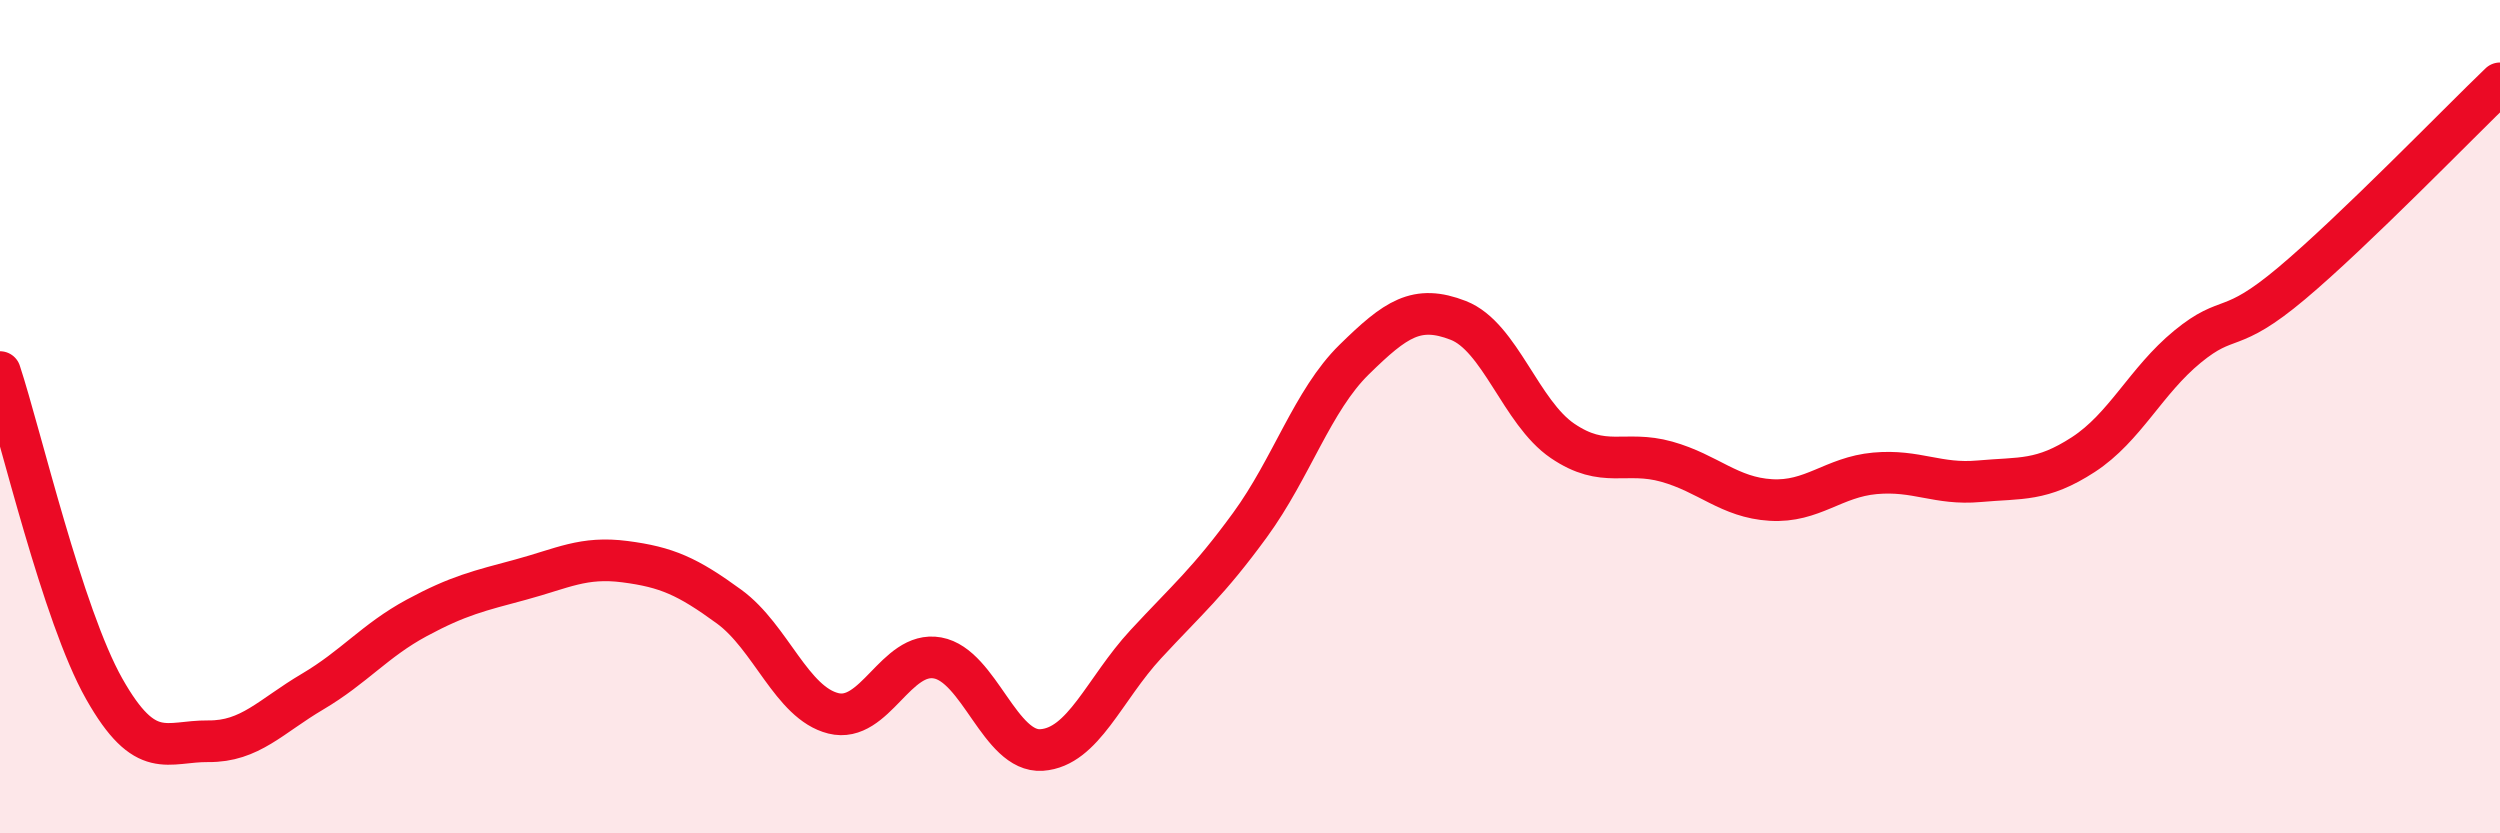 
    <svg width="60" height="20" viewBox="0 0 60 20" xmlns="http://www.w3.org/2000/svg">
      <path
        d="M 0,8.93 C 0.5,10.45 1.5,14.76 2.5,16.53 C 3.5,18.3 4,17.78 5,17.79 C 6,17.8 6.5,17.19 7.5,16.6 C 8.5,16.01 9,15.37 10,14.83 C 11,14.29 11.5,14.18 12.5,13.91 C 13.5,13.64 14,13.35 15,13.48 C 16,13.61 16.5,13.83 17.5,14.56 C 18.5,15.29 19,16.87 20,17.12 C 21,17.37 21.5,15.61 22.5,15.79 C 23.5,15.97 24,18.07 25,18 C 26,17.93 26.5,16.54 27.5,15.46 C 28.5,14.38 29,13.97 30,12.6 C 31,11.23 31.5,9.61 32.5,8.63 C 33.5,7.65 34,7.3 35,7.69 C 36,8.08 36.5,9.9 37.5,10.58 C 38.5,11.26 39,10.8 40,11.08 C 41,11.36 41.5,11.94 42.5,12 C 43.5,12.06 44,11.45 45,11.36 C 46,11.27 46.5,11.64 47.5,11.55 C 48.5,11.46 49,11.56 50,10.91 C 51,10.26 51.5,9.14 52.5,8.32 C 53.5,7.5 53.5,8.06 55,6.8 C 56.5,5.54 59,2.96 60,2L60 20L0 20Z"
        fill="#EB0A25"
        opacity="0.1"
        stroke-linecap="round"
        stroke-linejoin="round"
      />
      <path
        d="M 0,8.93 C 0.5,10.45 1.5,14.76 2.5,16.53 C 3.5,18.3 4,17.78 5,17.79 C 6,17.8 6.5,17.19 7.5,16.6 C 8.5,16.01 9,15.37 10,14.83 C 11,14.29 11.5,14.18 12.5,13.91 C 13.5,13.64 14,13.35 15,13.48 C 16,13.61 16.5,13.83 17.5,14.56 C 18.5,15.29 19,16.87 20,17.12 C 21,17.37 21.5,15.61 22.5,15.79 C 23.5,15.97 24,18.07 25,18 C 26,17.93 26.5,16.54 27.5,15.46 C 28.5,14.38 29,13.97 30,12.6 C 31,11.23 31.5,9.61 32.5,8.63 C 33.5,7.65 34,7.3 35,7.69 C 36,8.08 36.5,9.9 37.5,10.58 C 38.5,11.26 39,10.8 40,11.08 C 41,11.36 41.5,11.94 42.5,12 C 43.5,12.06 44,11.45 45,11.36 C 46,11.27 46.5,11.64 47.5,11.55 C 48.5,11.46 49,11.56 50,10.91 C 51,10.26 51.5,9.14 52.5,8.32 C 53.5,7.5 53.5,8.06 55,6.8 C 56.5,5.54 59,2.96 60,2"
        stroke="#EB0A25"
        stroke-width="1"
        fill="none"
        stroke-linecap="round"
        stroke-linejoin="round"
      />
    </svg>
  